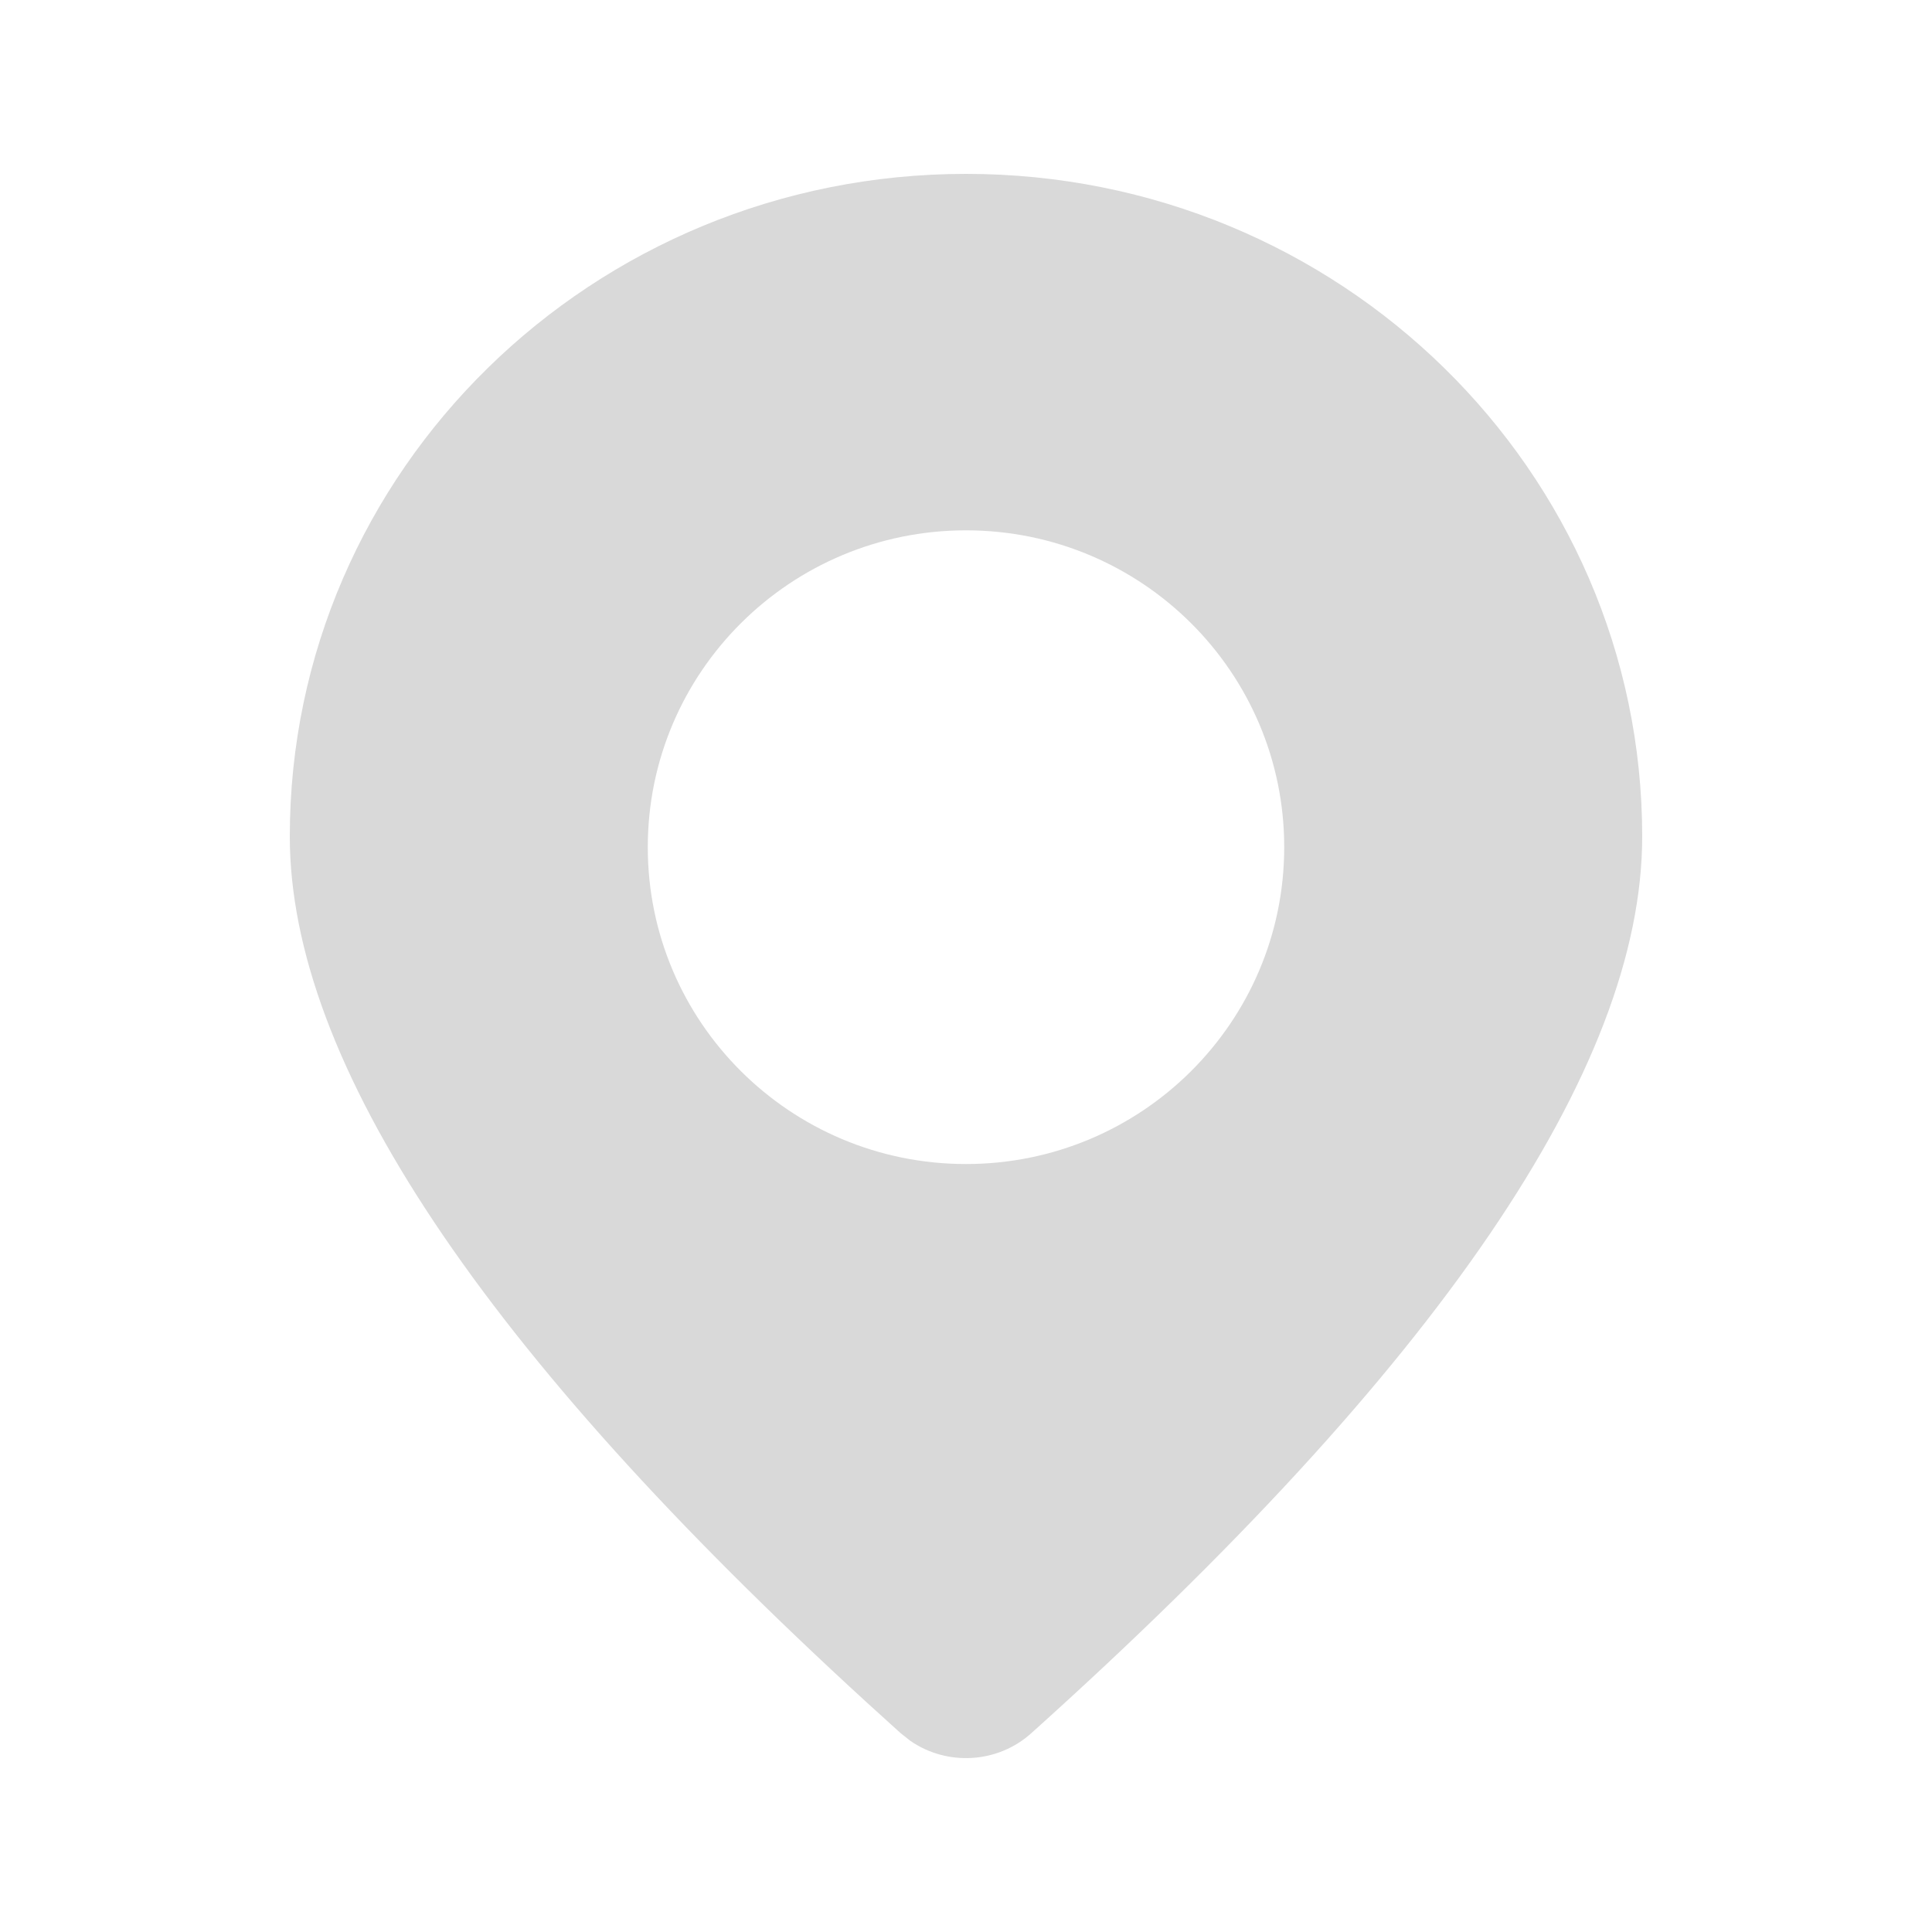 <?xml version="1.0" encoding="UTF-8"?>
<svg width="100px" height="100px" viewBox="0 0 100 100" version="1.1" xmlns="http://www.w3.org/2000/svg" xmlns:xlink="http://www.w3.org/1999/xlink">
    <title>Photos/ ic_no_location</title>
    <g id="Photos/-ic_no_location" stroke="none" stroke-width="1" fill="none" fill-rule="evenodd">
        <path d="M50,9 C69.33,9 85,24.354 85,43.294 C85,55.296 74.46,70.769 53.379,89.711 C51.627,91.286 49.014,91.418 47.118,90.105 L46.62,89.711 L44.888,88.141 C24.963,69.912 15,54.963 15,43.294 C15,24.354 30.67,9 50,9 Z M50,27.45 C40.904,27.45 33.529,34.793 33.529,43.85 C33.529,52.907 40.904,60.25 50,60.25 C59.096,60.25 66.471,52.907 66.471,43.85 C66.471,34.793 59.096,27.45 50,27.45 Z" id="Combined-Shape" fill="#D9D9D9"></path>
    </g>
</svg>